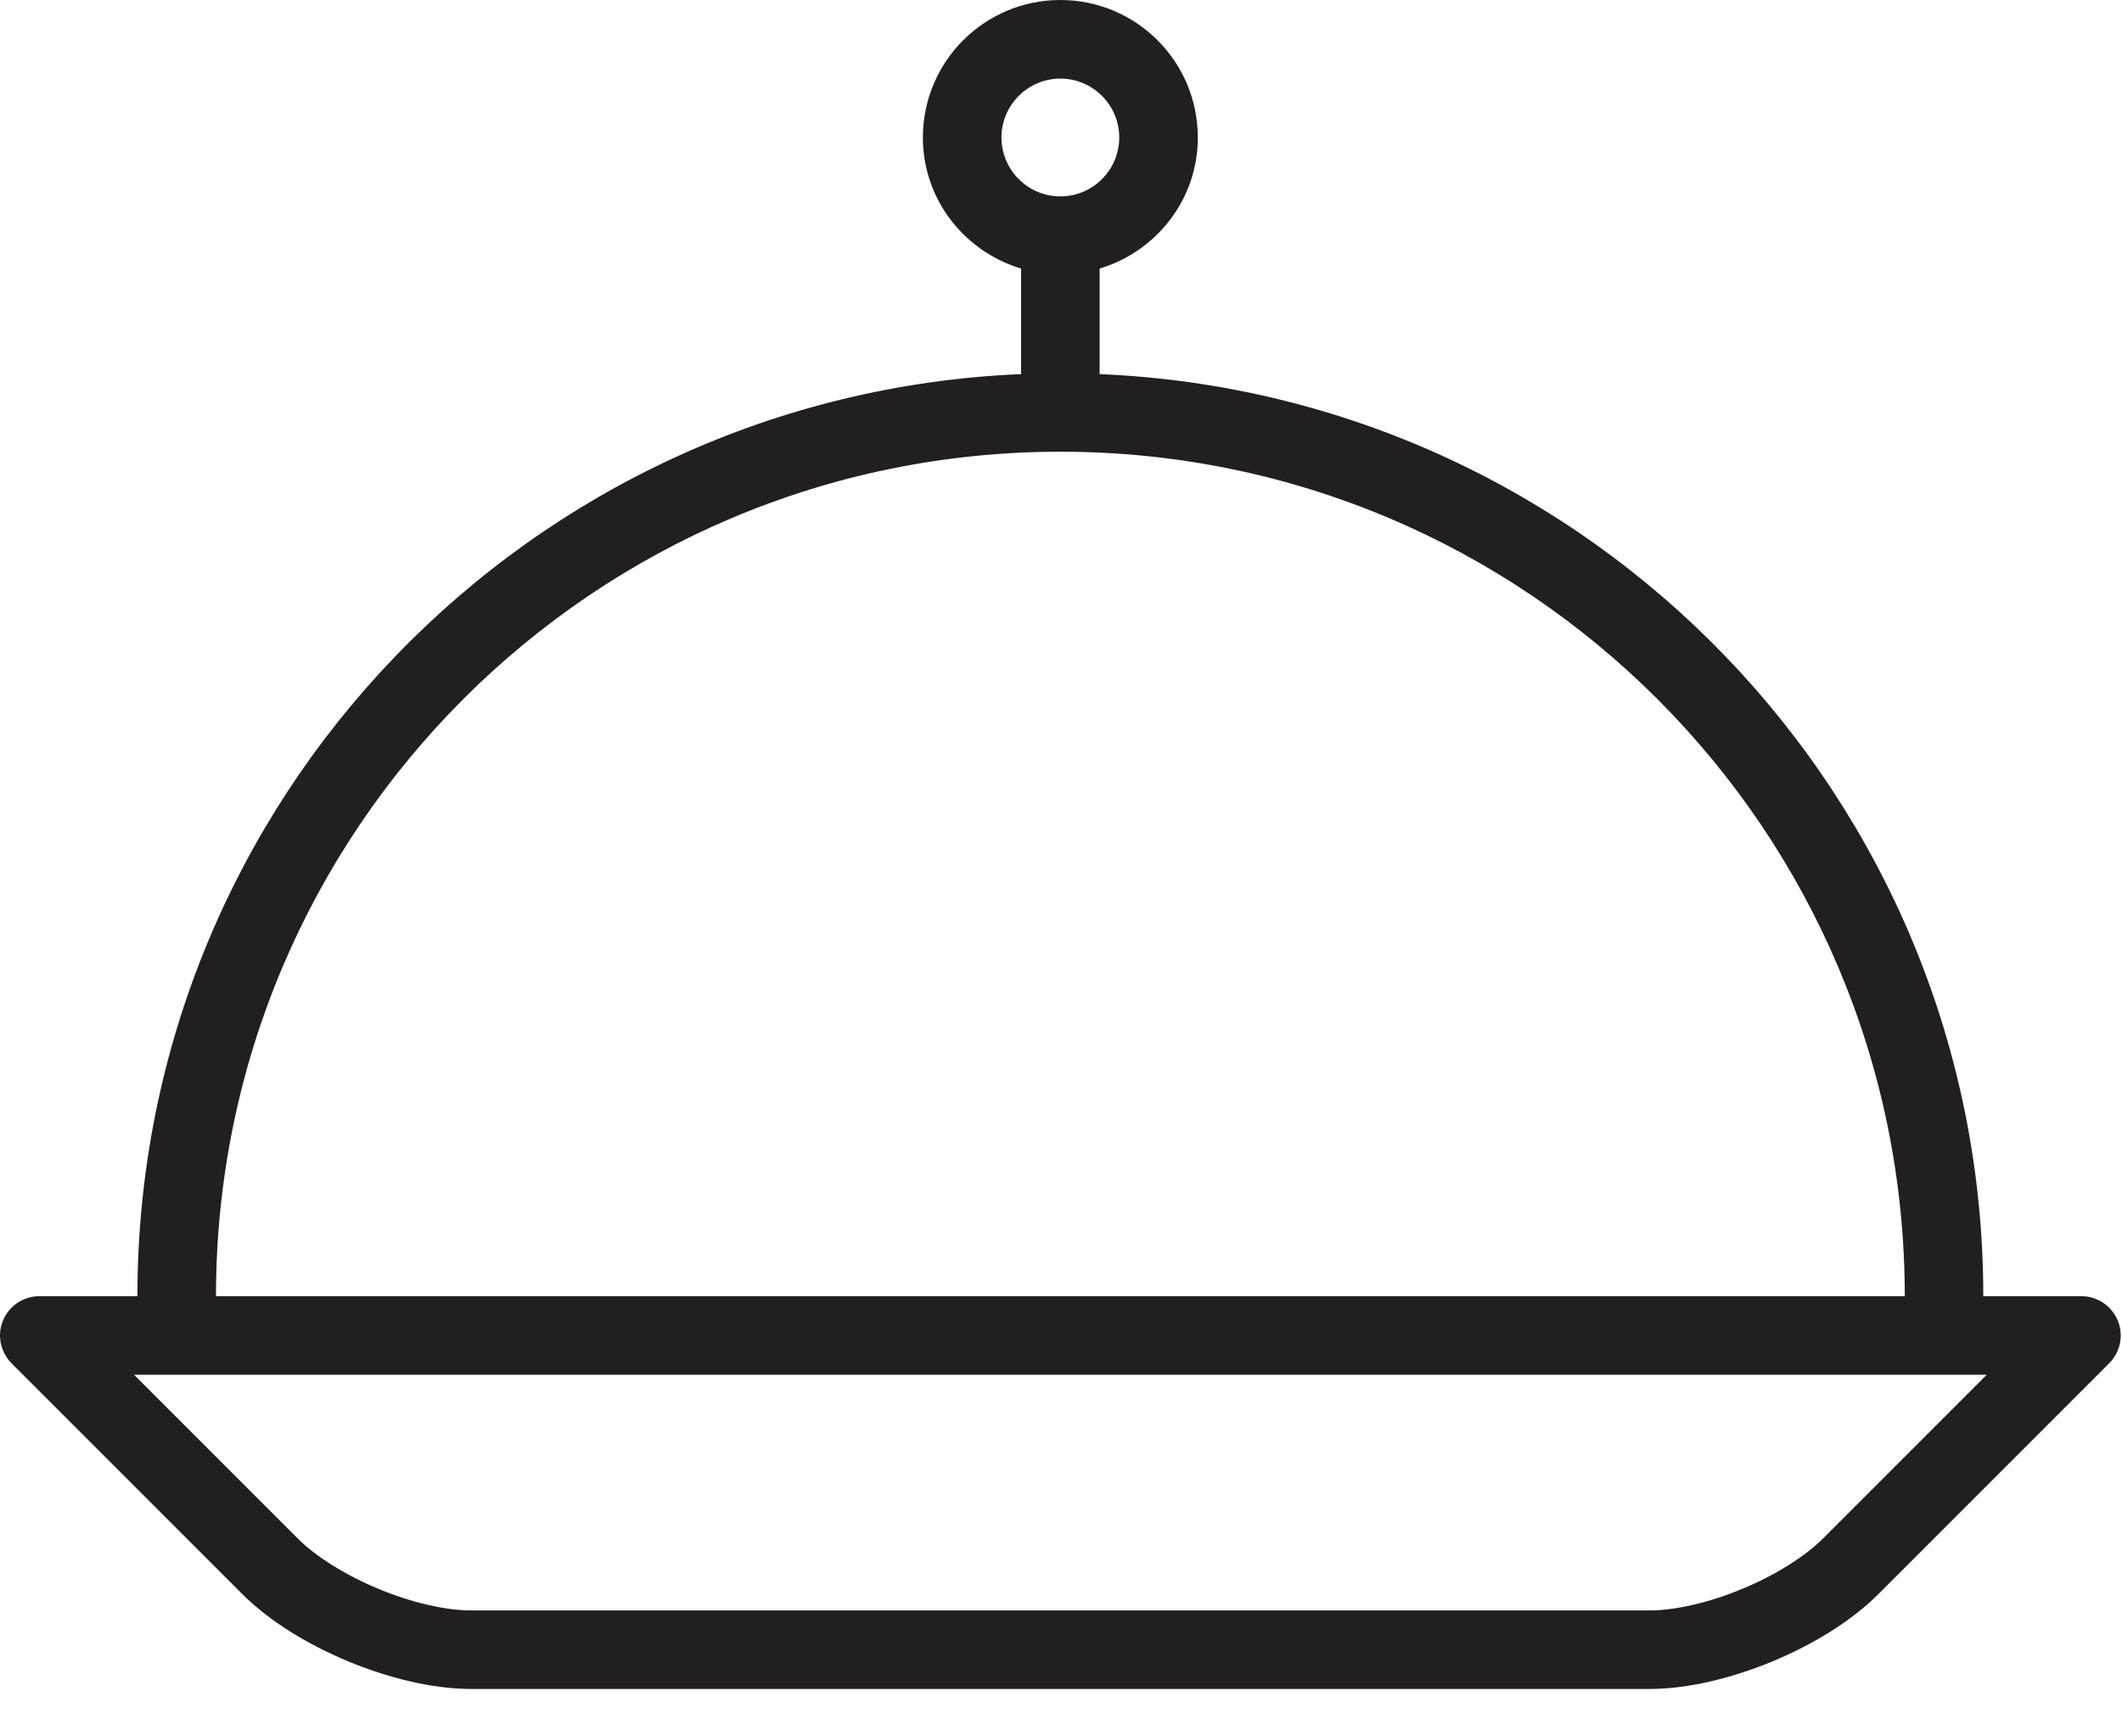 <?xml version="1.0" encoding="UTF-8"?>
<svg xmlns="http://www.w3.org/2000/svg" viewBox="0 0 33 27" fill="none">
  <path d="M32.934 20.999C32.996 20.85 32.996 20.681 32.934 20.532C32.871 20.383 32.753 20.264 32.603 20.202C32.529 20.171 32.449 20.155 32.37 20.155H30.843C30.842 12.432 24.743 6.137 17.098 5.817C17.098 5.812 17.101 5.807 17.101 5.802V4.176C17.982 3.911 18.627 3.105 18.628 2.138C18.627 0.956 17.671 0.001 16.49 0C15.309 0.001 14.353 0.956 14.352 2.138C14.353 3.105 14.999 3.911 15.879 4.176V5.802C15.879 5.808 15.883 5.813 15.883 5.817C8.238 6.137 2.138 12.432 2.137 20.155H0.61C0.531 20.155 0.452 20.171 0.377 20.202C0.228 20.264 0.109 20.383 0.047 20.532C-0.016 20.681 -0.016 20.85 0.047 20.999C0.078 21.074 0.122 21.142 0.179 21.198L3.769 24.788C4.209 25.225 4.795 25.574 5.42 25.836C6.047 26.093 6.709 26.26 7.329 26.263H25.652C26.271 26.26 26.933 26.093 27.56 25.836C28.186 25.574 28.771 25.225 29.211 24.788L32.801 21.198C32.858 21.142 32.903 21.074 32.934 20.999ZM15.574 2.138C15.575 1.632 15.985 1.223 16.49 1.222C16.996 1.223 17.405 1.632 17.406 2.138C17.405 2.643 16.996 3.053 16.49 3.054C15.985 3.053 15.575 2.643 15.574 2.138ZM7.205 10.87C9.583 8.493 12.863 7.024 16.49 7.024C20.117 7.024 23.397 8.493 25.775 10.87C28.153 13.248 29.621 16.528 29.622 20.155H3.359C3.359 16.528 4.828 13.248 7.205 10.87ZM28.348 23.925C28.075 24.2 27.601 24.498 27.092 24.707C26.586 24.919 26.04 25.044 25.652 25.041H7.329C6.94 25.044 6.394 24.919 5.888 24.707C5.38 24.498 4.906 24.2 4.633 23.925L2.085 21.377H30.896L28.348 23.925Z" fill="#231F20"></path>
</svg>
